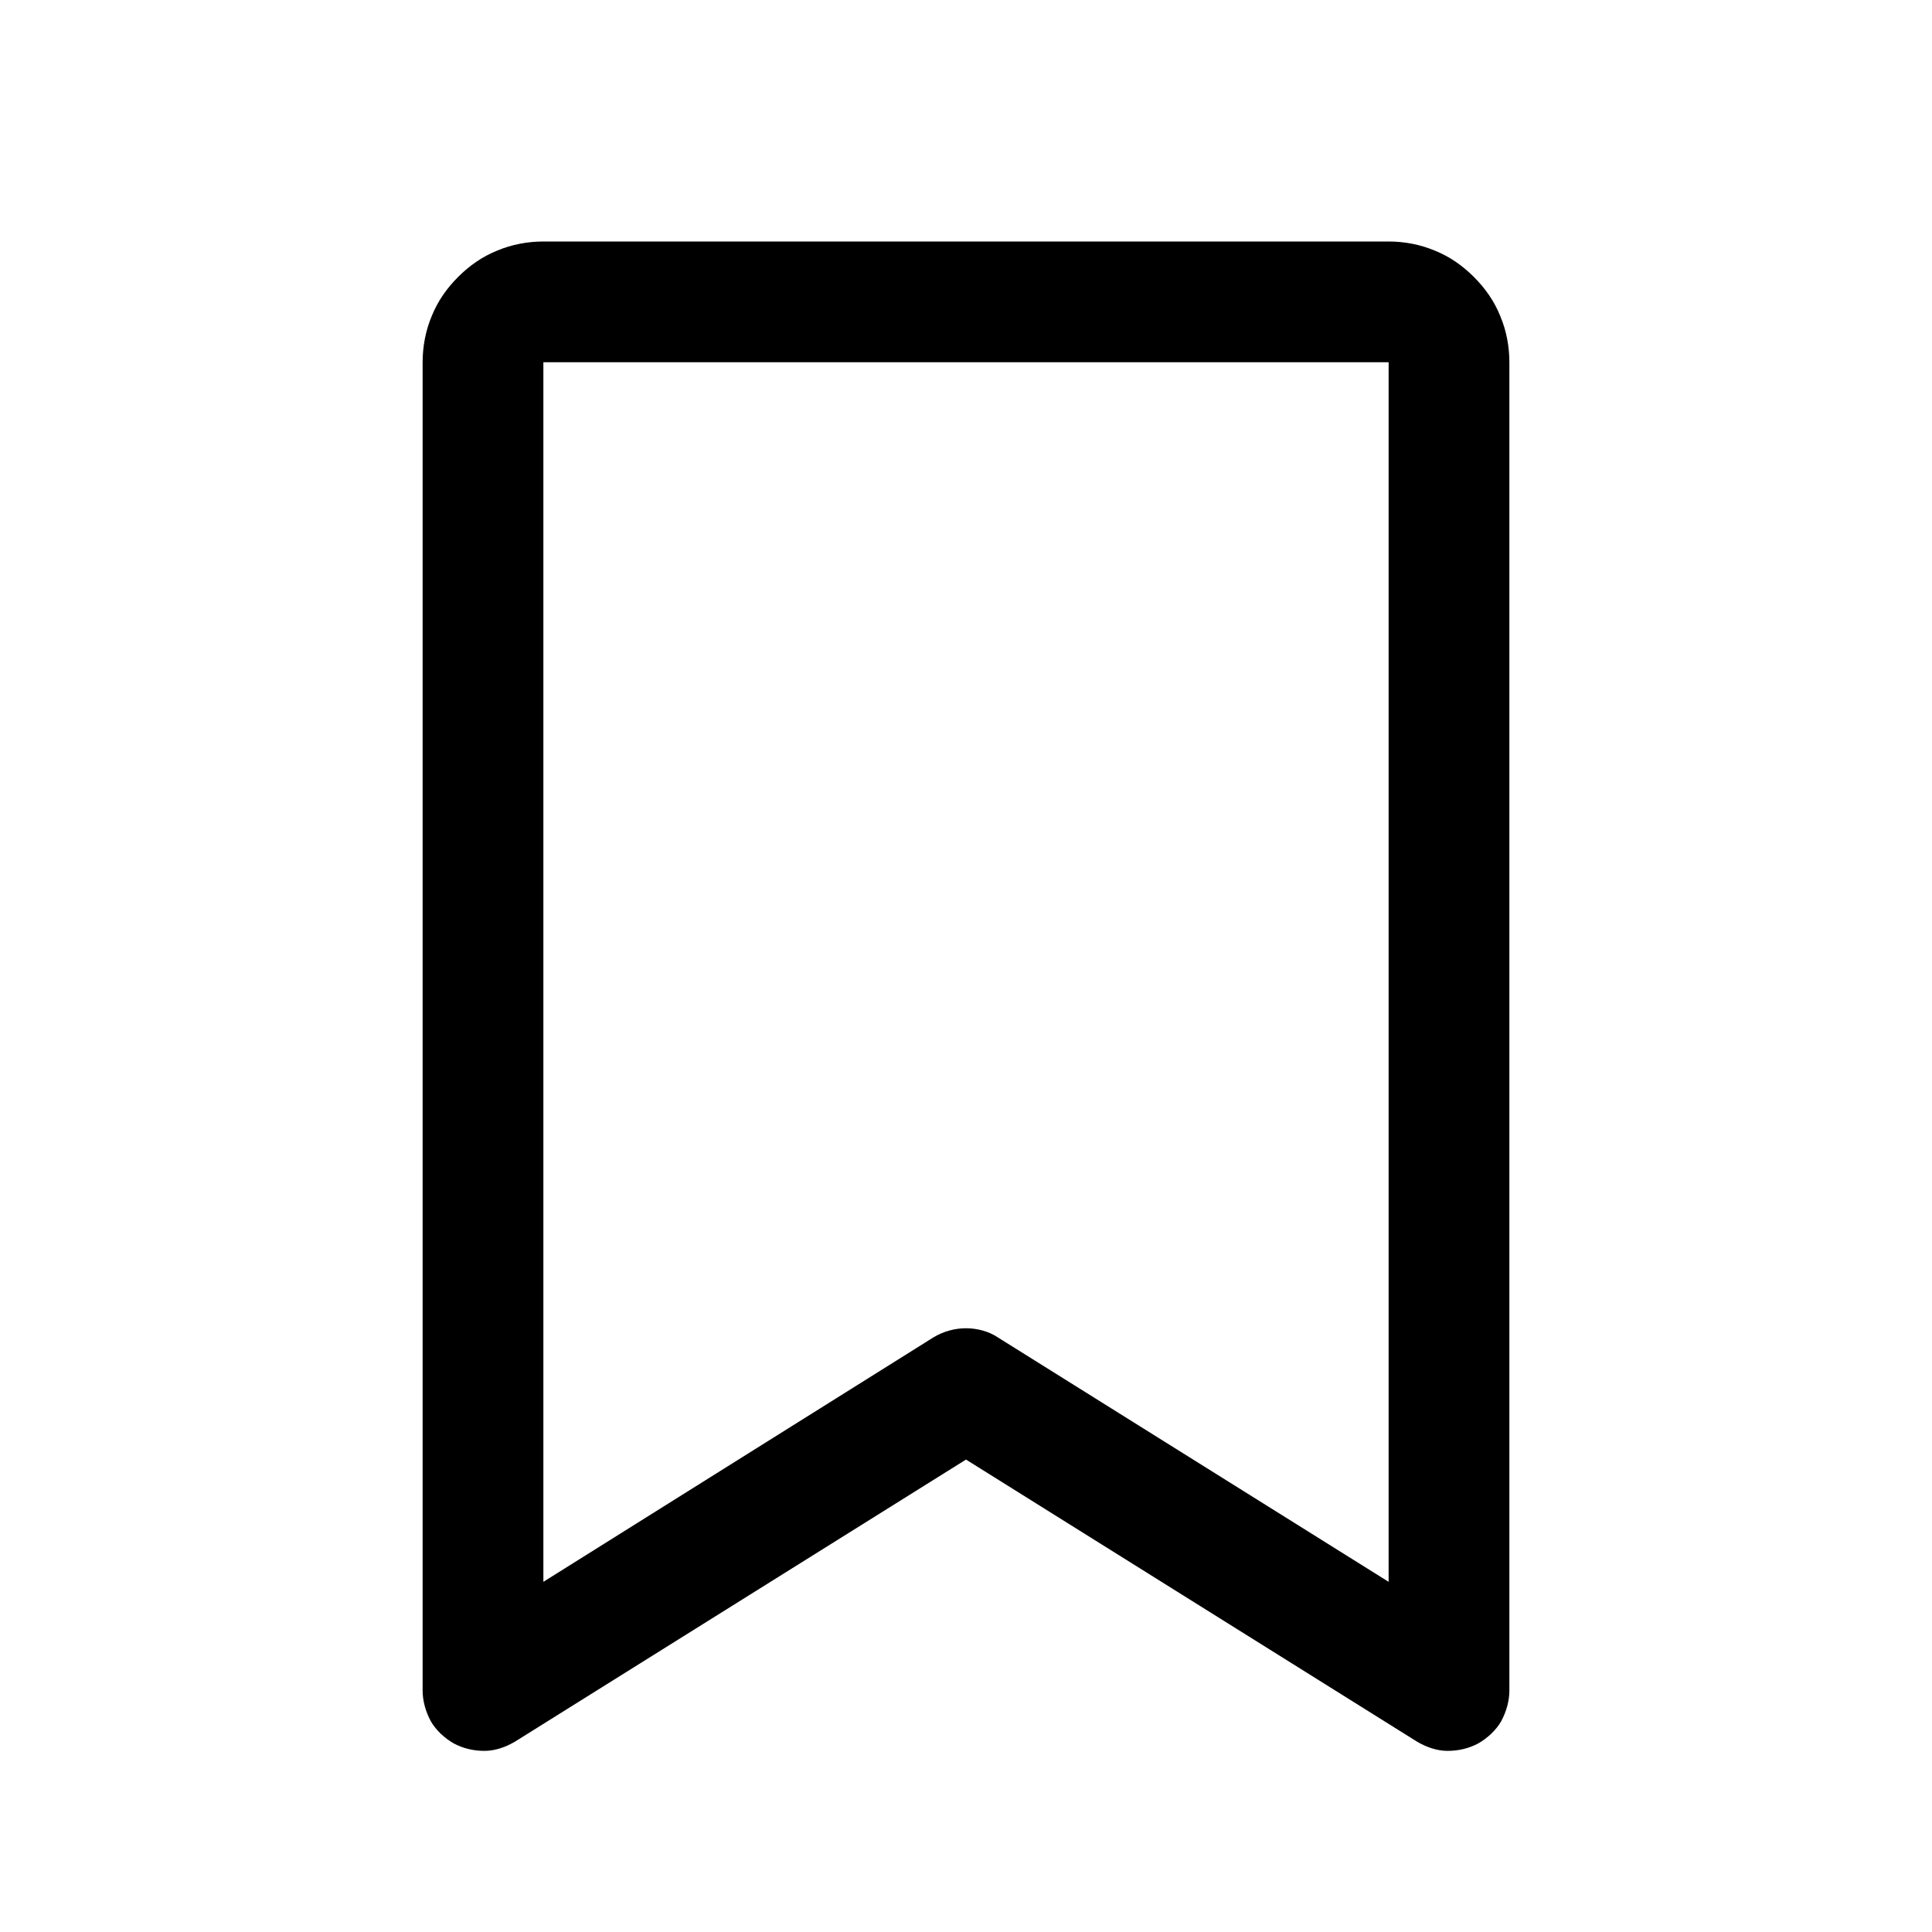 <svg version="1.2" xmlns="http://www.w3.org/2000/svg" viewBox="0 0 256 256" width="256" height="256">
	<title>bookmark-simple-2</title>
	<style>
		.s0 { fill: #000000 } 
	</style>
	<path class="s0" d="m184 32h-112c-2.1 0-4.2 0.4-6.1 1.2-2 0.8-3.7 2-5.2 3.5-1.5 1.5-2.7 3.2-3.5 5.2-0.8 1.9-1.2 4-1.2 6.1v176c0 1.4 0.4 2.8 1.1 4.1 0.7 1.2 1.8 2.2 3 2.9 1.3 0.7 2.7 1 4.1 1 1.4 0 2.8-0.5 4-1.2l59.8-37.4 59.8 37.4c1.2 0.7 2.6 1.2 4 1.2 1.4 0 2.8-0.3 4.1-1 1.2-0.7 2.3-1.7 3-2.9 0.7-1.3 1.1-2.7 1.1-4.1v-176c0-2.1-0.4-4.2-1.2-6.1-0.8-2-2-3.7-3.5-5.2-1.5-1.5-3.2-2.7-5.2-3.5-1.9-0.8-4-1.2-6.1-1.2zm0 177.6l-51.8-32.4q-0.9-0.6-2-0.9-1.1-0.3-2.2-0.3-1.1 0-2.2 0.3-1.1 0.3-2.1 0.9l-51.7 32.4v-161.6h112z"/>
</svg>